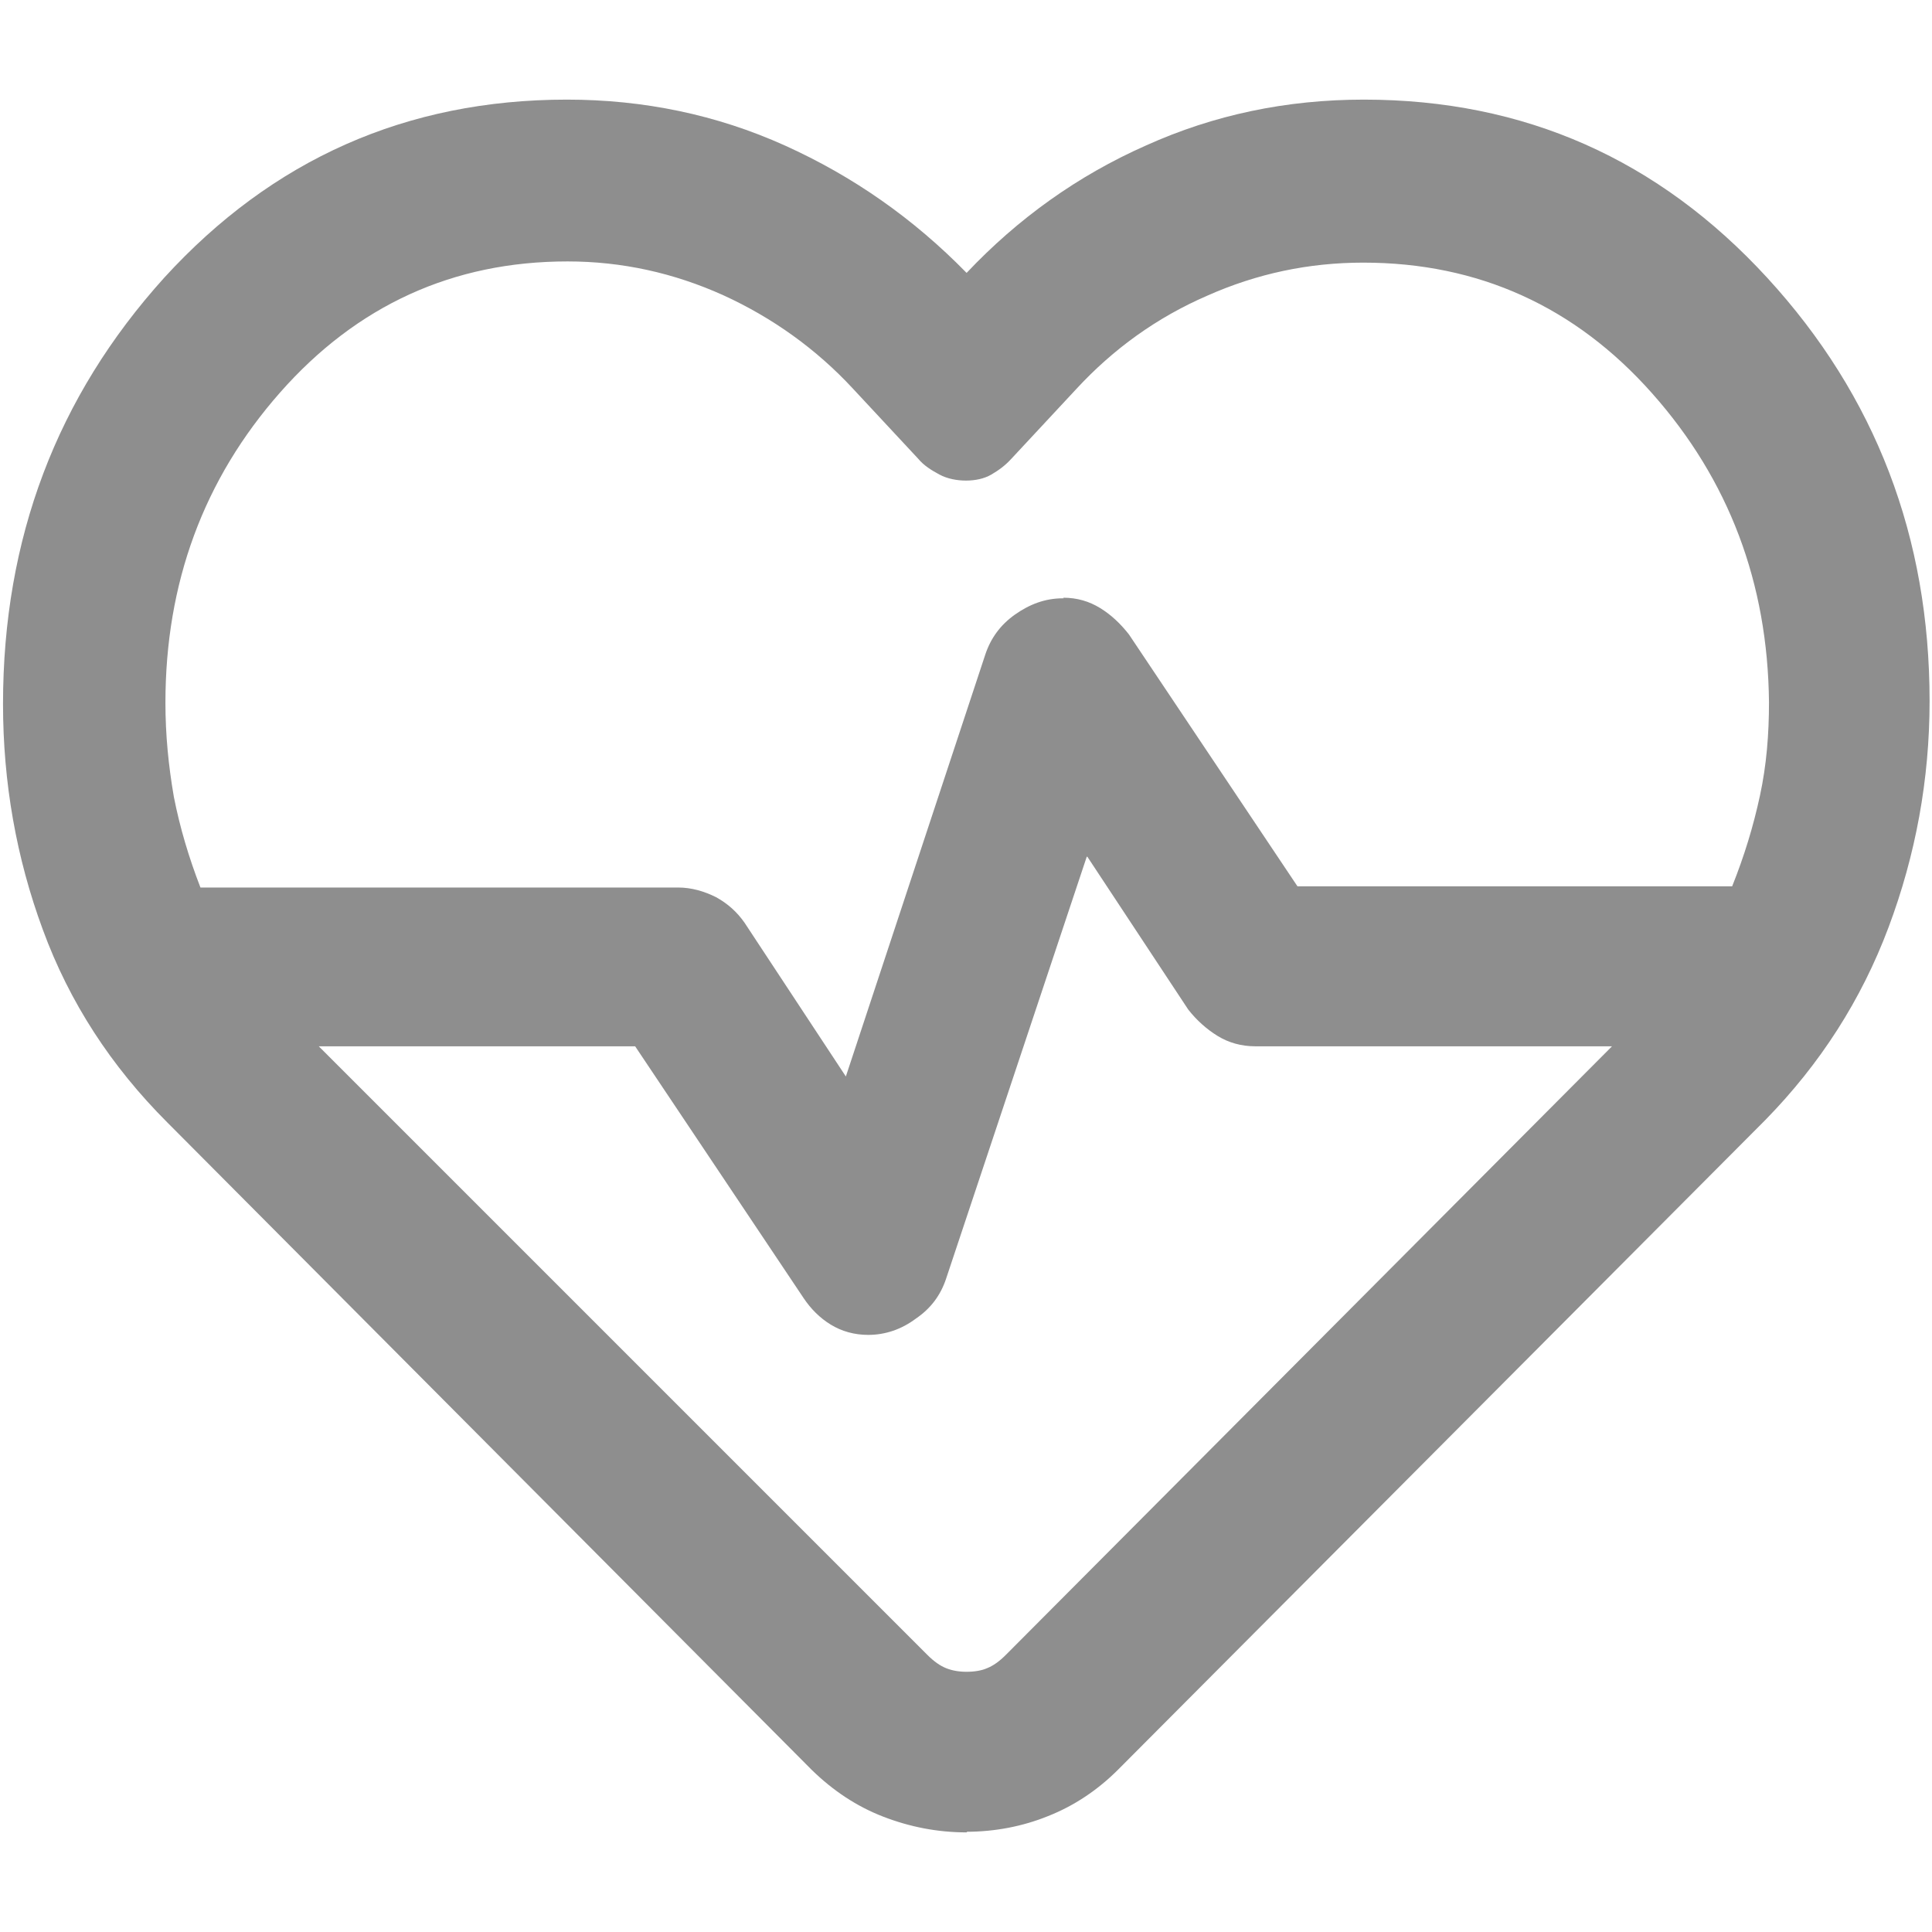 <?xml version="1.0" encoding="UTF-8"?><svg id="_28" xmlns="http://www.w3.org/2000/svg" viewBox="0 0 32 32"><defs><style>.cls-1{fill:#8e8e8e;}</style></defs><path class="cls-1" d="M16.01,30.35c-.48,0-.94-.09-1.38-.26-.44-.17-.83-.43-1.18-.77L2.77,18.59c-.93-.93-1.62-1.99-2.06-3.19C.27,14.21,.05,12.96,.05,11.66,.05,8.92,.94,6.57,2.72,4.6c1.79-1.96,4.01-2.95,6.67-2.95,1.27,0,2.48,.25,3.61,.76,1.13,.51,2.13,1.21,3.01,2.11,.85-.9,1.84-1.61,2.97-2.11,1.13-.51,2.33-.76,3.61-.76,2.66,0,4.88,.99,6.68,2.95,1.8,1.96,2.69,4.3,2.69,7.01,0,1.3-.23,2.55-.68,3.75-.45,1.2-1.13,2.26-2.04,3.19l-10.72,10.76c-.34,.34-.73,.6-1.16,.77-.42,.17-.88,.26-1.36,.26h.02Zm1.6-20.45c.23,0,.43,.06,.61,.17,.18,.11,.34,.26,.48,.44l2.79,4.17h7.2c.2-.5,.35-.99,.46-1.5,.11-.51,.15-1.02,.15-1.55-.02-1.97-.66-3.68-1.94-5.12-1.27-1.43-2.87-2.16-4.78-2.16-.9,0-1.76,.18-2.59,.55-.83,.36-1.55,.88-2.16,1.54l-1.08,1.16c-.1,.11-.21,.19-.33,.26-.12,.07-.27,.1-.42,.1s-.31-.03-.44-.1c-.13-.07-.26-.15-.35-.26l-1.08-1.16c-.61-.66-1.34-1.18-2.15-1.55-.82-.37-1.68-.56-2.58-.56-1.9,0-3.49,.73-4.76,2.17-1.27,1.44-1.9,3.16-1.9,5.14,0,.53,.05,1.04,.14,1.56,.1,.51,.25,1.01,.44,1.5h7.91c.22,0,.43,.06,.63,.16,.2,.11,.35,.25,.47,.42l1.68,2.55,2.31-6.99c.09-.27,.25-.49,.49-.66,.24-.17,.5-.27,.79-.27h.02Zm.39,4.29l-2.33,6.99c-.09,.27-.25,.49-.5,.66-.24,.18-.51,.27-.79,.27-.23,0-.44-.06-.62-.17-.18-.11-.33-.26-.45-.44l-2.79-4.17H5.28l10.08,10.08c.11,.11,.21,.18,.31,.22,.1,.04,.21,.06,.34,.06s.25-.02,.34-.06c.1-.04,.2-.11,.31-.22l10.04-10.08h-5.91c-.23,0-.44-.06-.62-.17-.18-.11-.35-.26-.49-.44l-1.67-2.53h0Z"/></svg>